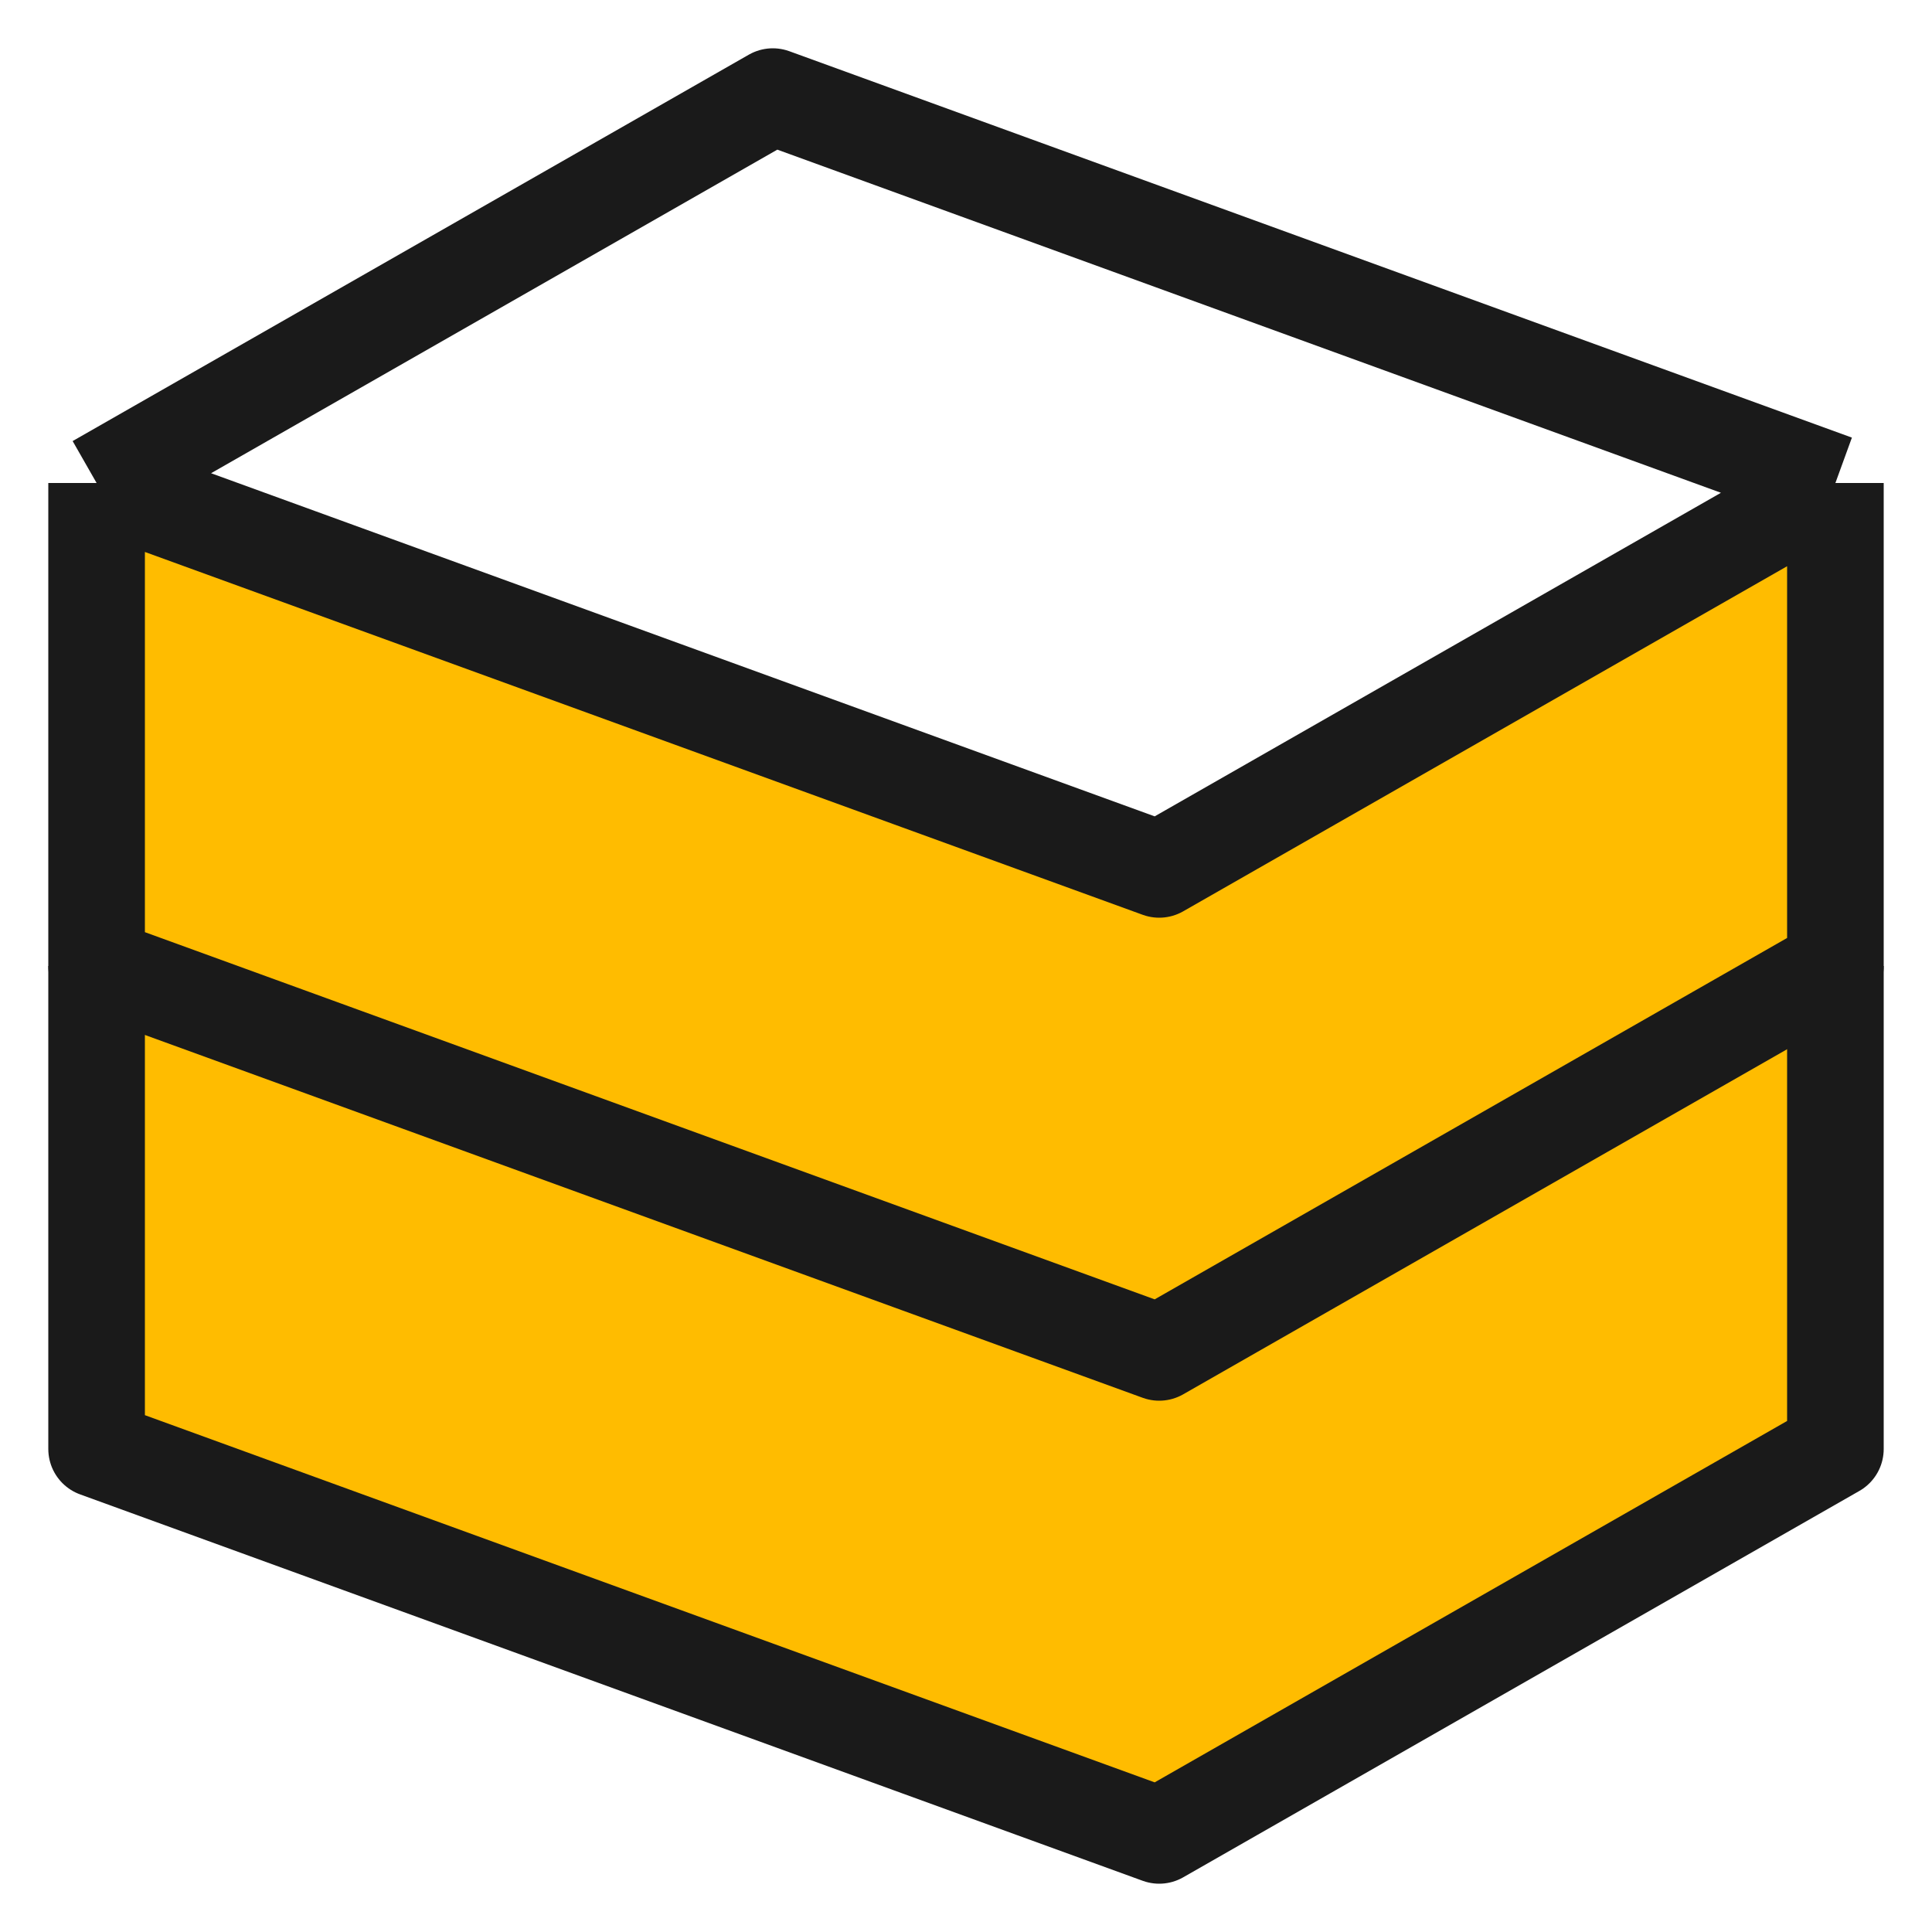 <svg width="20" height="20" viewBox="0 0 20 20" fill="none" xmlns="http://www.w3.org/2000/svg">
<path d="M1.5 5L12 9L18.5 5L19 15L12 19L1 15L1.5 5Z" fill="#FFBC00"/>
<path d="M1 5L8 1L19 5M1 5V10L12 14L19 10V5M1 5L12 9L19 5" stroke="#1A1A1A" stroke-linejoin="round"/>
<path d="M1 10V15L12 19L19 15V10" stroke="#1A1A1A" stroke-linejoin="round"/>
</svg>
